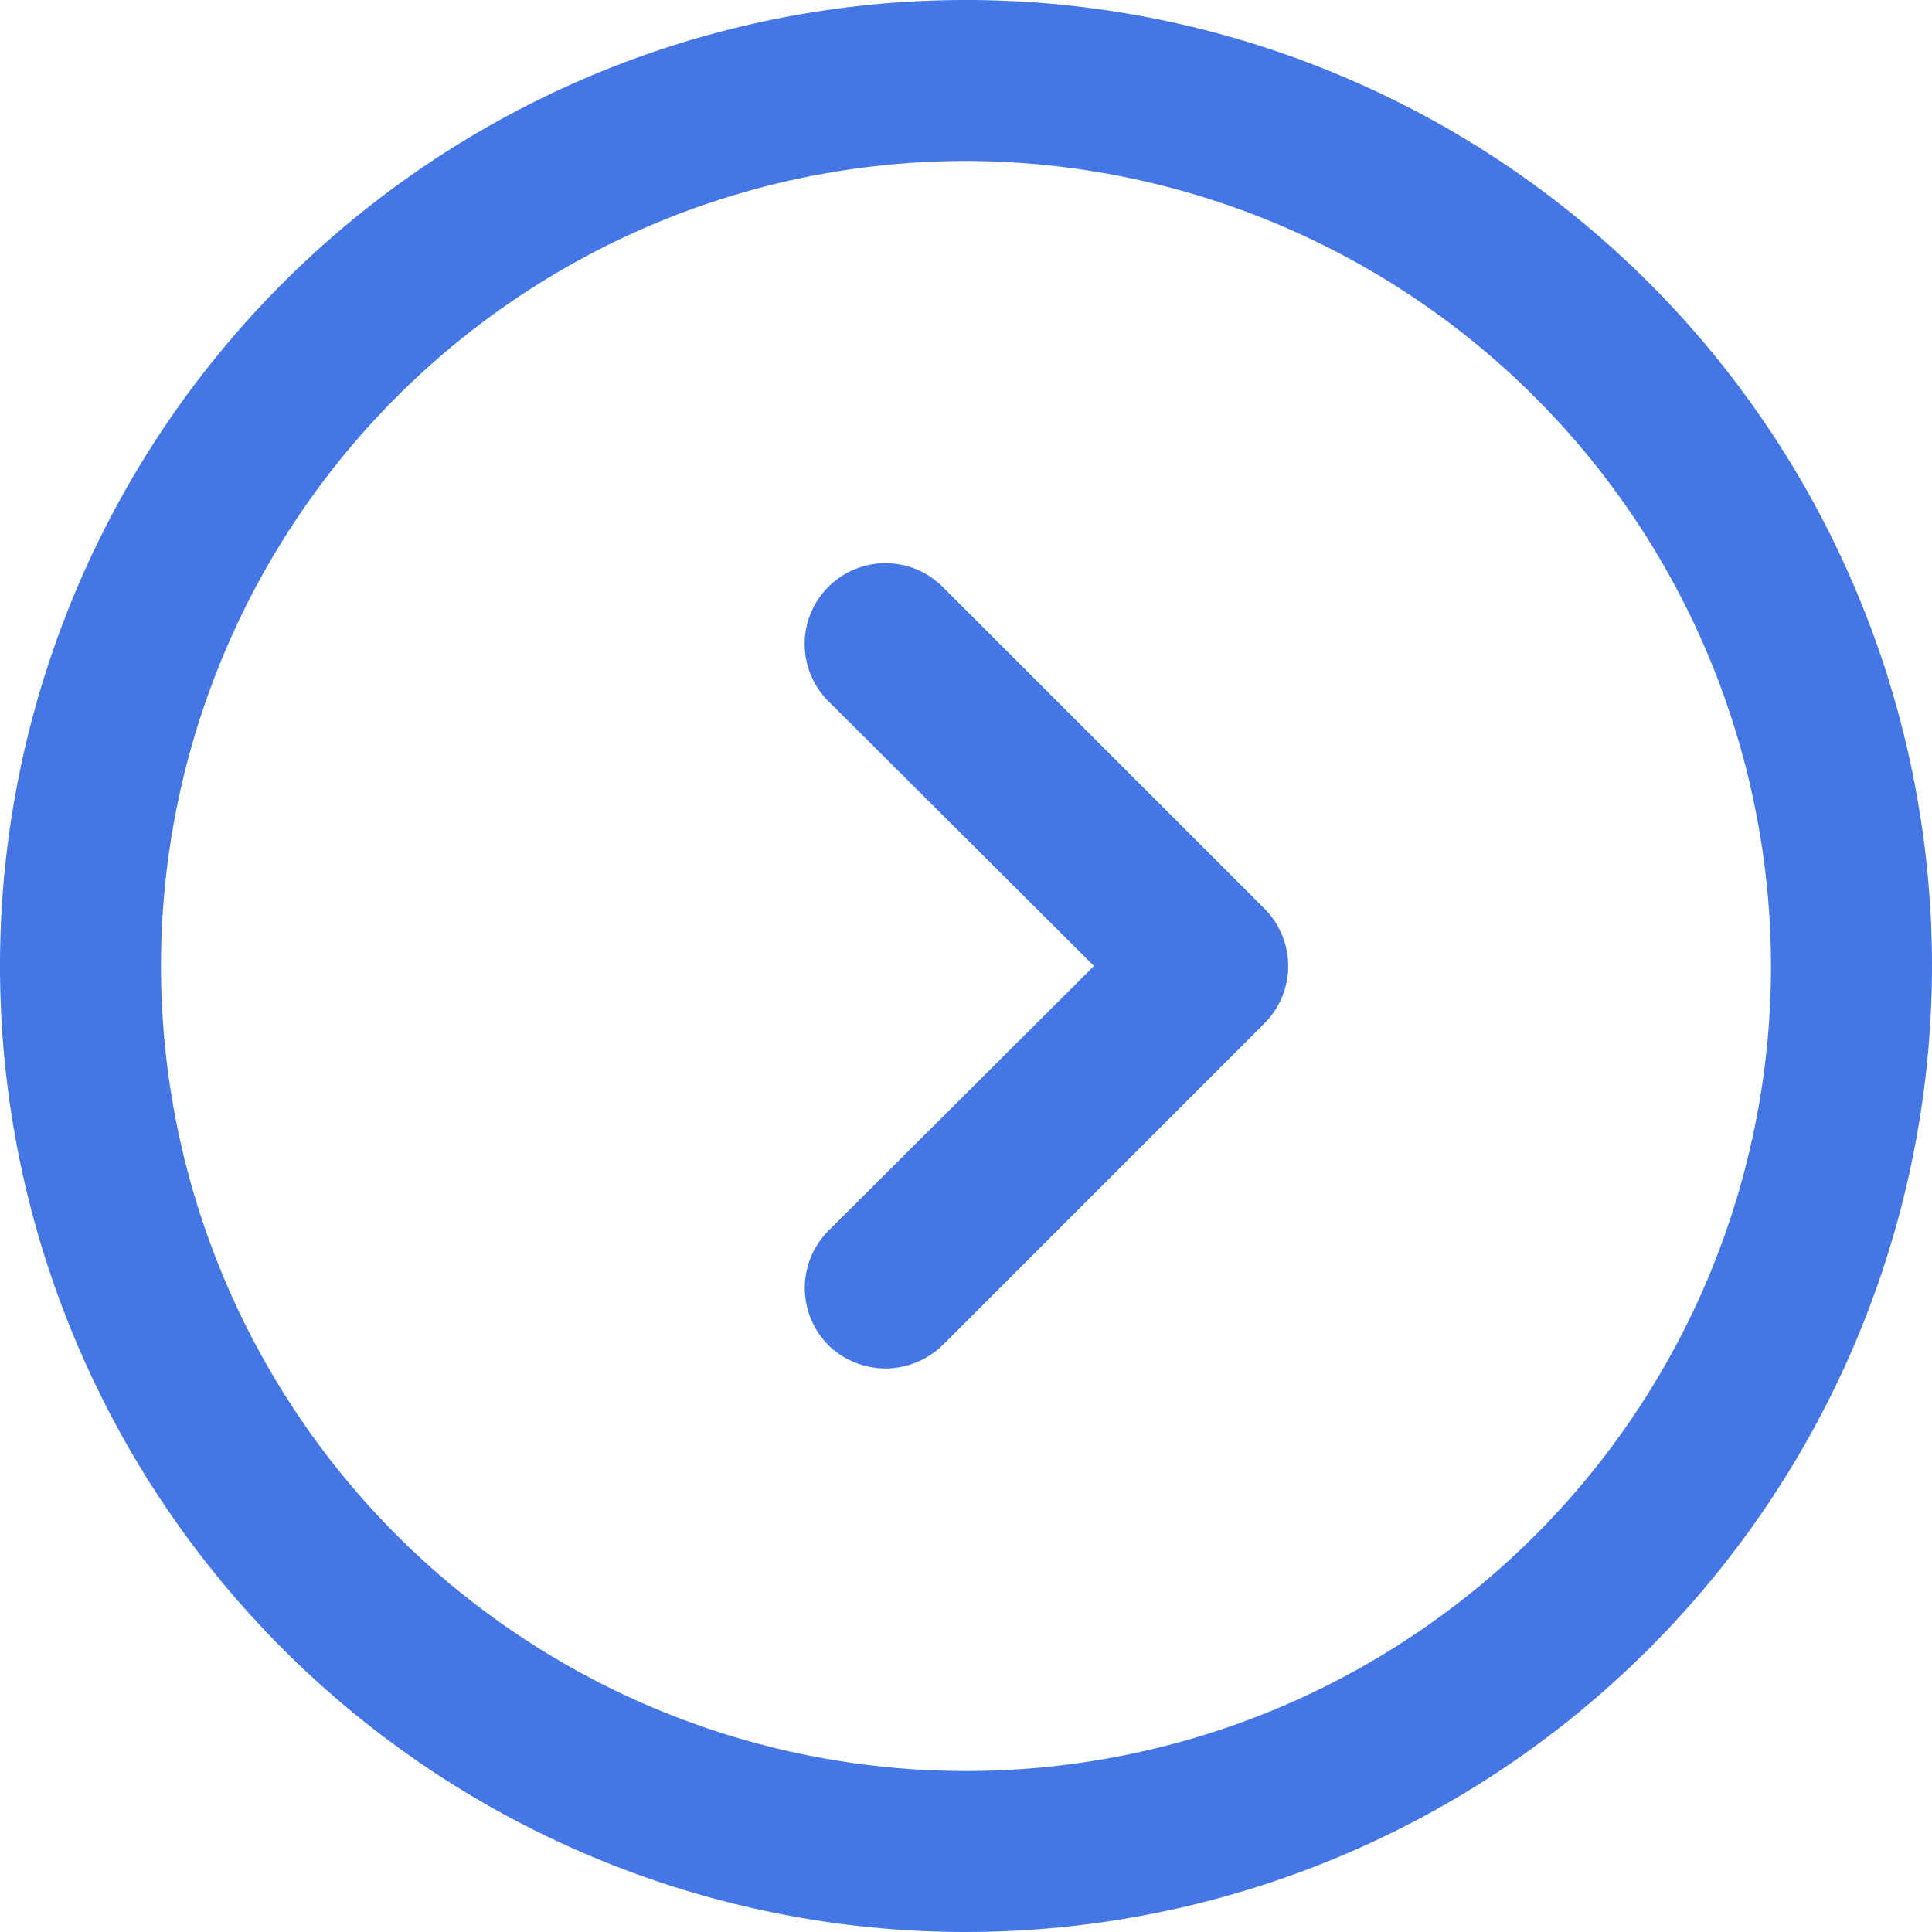 <svg xmlns="http://www.w3.org/2000/svg" width="24" height="24" viewBox="0 0 24 24">
  <defs>
    <style>
      .cls-1 {
        fill: #4576e6;
        fill-rule: evenodd;
      }
    </style>
  </defs>
  <path id="arrow-1-circle-right" class="cls-1" d="M1178,2397a12,12,0,1,1,12-12A12.01,12.01,0,0,1,1178,2397Zm0-22a10,10,0,1,0,10,10A10.016,10.016,0,0,0,1178,2375Zm-1,15a1.024,1.024,0,0,1-.71-0.29,1.008,1.008,0,0,1,0-1.42l3.3-3.29-3.3-3.29a1,1,0,0,1,1.42-1.42l4,4a1.008,1.008,0,0,1,0,1.42l-4,4A1.024,1.024,0,0,1,1177,2390Z" transform="translate(-1166 -2373)"/>
</svg>
